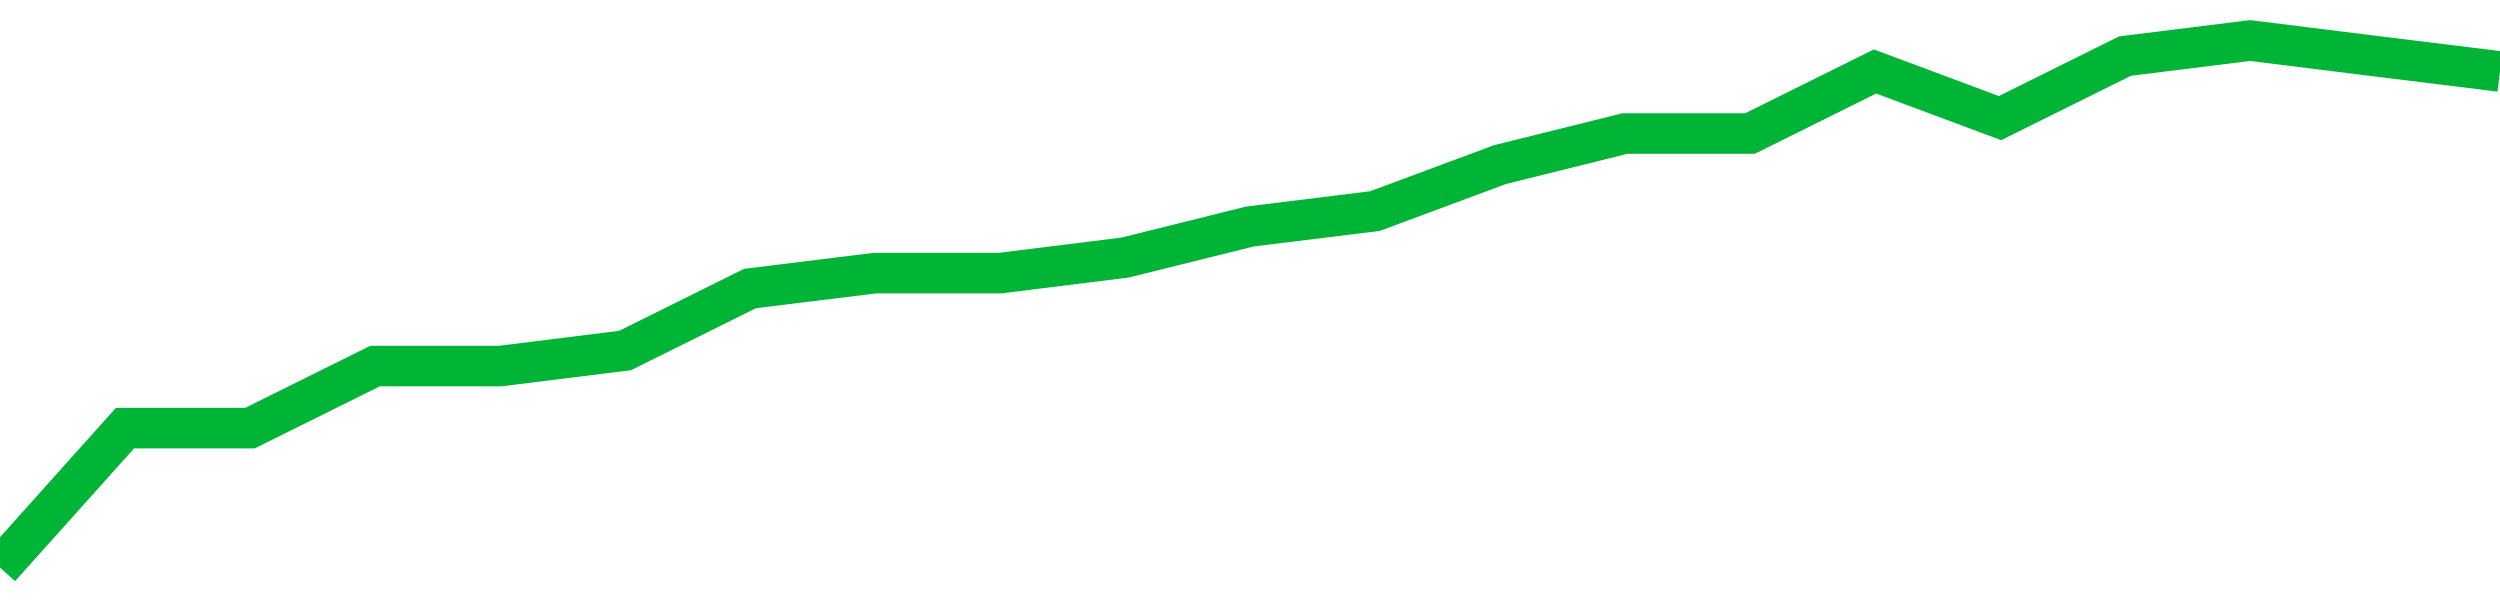 <!-- Generated with https://github.com/jxxe/sparkline/ --><svg viewBox="0 0 185 45" class="sparkline" xmlns="http://www.w3.org/2000/svg"><path class="sparkline--fill" d="M 0 42 L 0 42 L 9.25 31.68 L 18.5 31.68 L 27.75 27.09 L 37 27.09 L 46.25 25.94 L 55.5 21.35 L 64.75 20.21 L 74 20.21 L 83.25 19.06 L 92.5 16.76 L 101.75 15.62 L 111 12.18 L 120.25 9.88 L 129.5 9.88 L 138.75 5.29 L 148 8.74 L 157.25 4.15 L 166.5 3 L 175.75 4.15 L 185 5.29 V 45 L 0 45 Z" stroke="none" fill="none" ></path><path class="sparkline--line" d="M 0 42 L 0 42 L 9.25 31.68 L 18.5 31.68 L 27.75 27.09 L 37 27.09 L 46.25 25.94 L 55.5 21.35 L 64.75 20.21 L 74 20.21 L 83.25 19.06 L 92.5 16.76 L 101.75 15.62 L 111 12.18 L 120.25 9.88 L 129.5 9.88 L 138.75 5.29 L 148 8.74 L 157.25 4.15 L 166.5 3 L 175.75 4.15 L 185 5.29" fill="none" stroke-width="3" stroke="#00B436" ></path></svg>